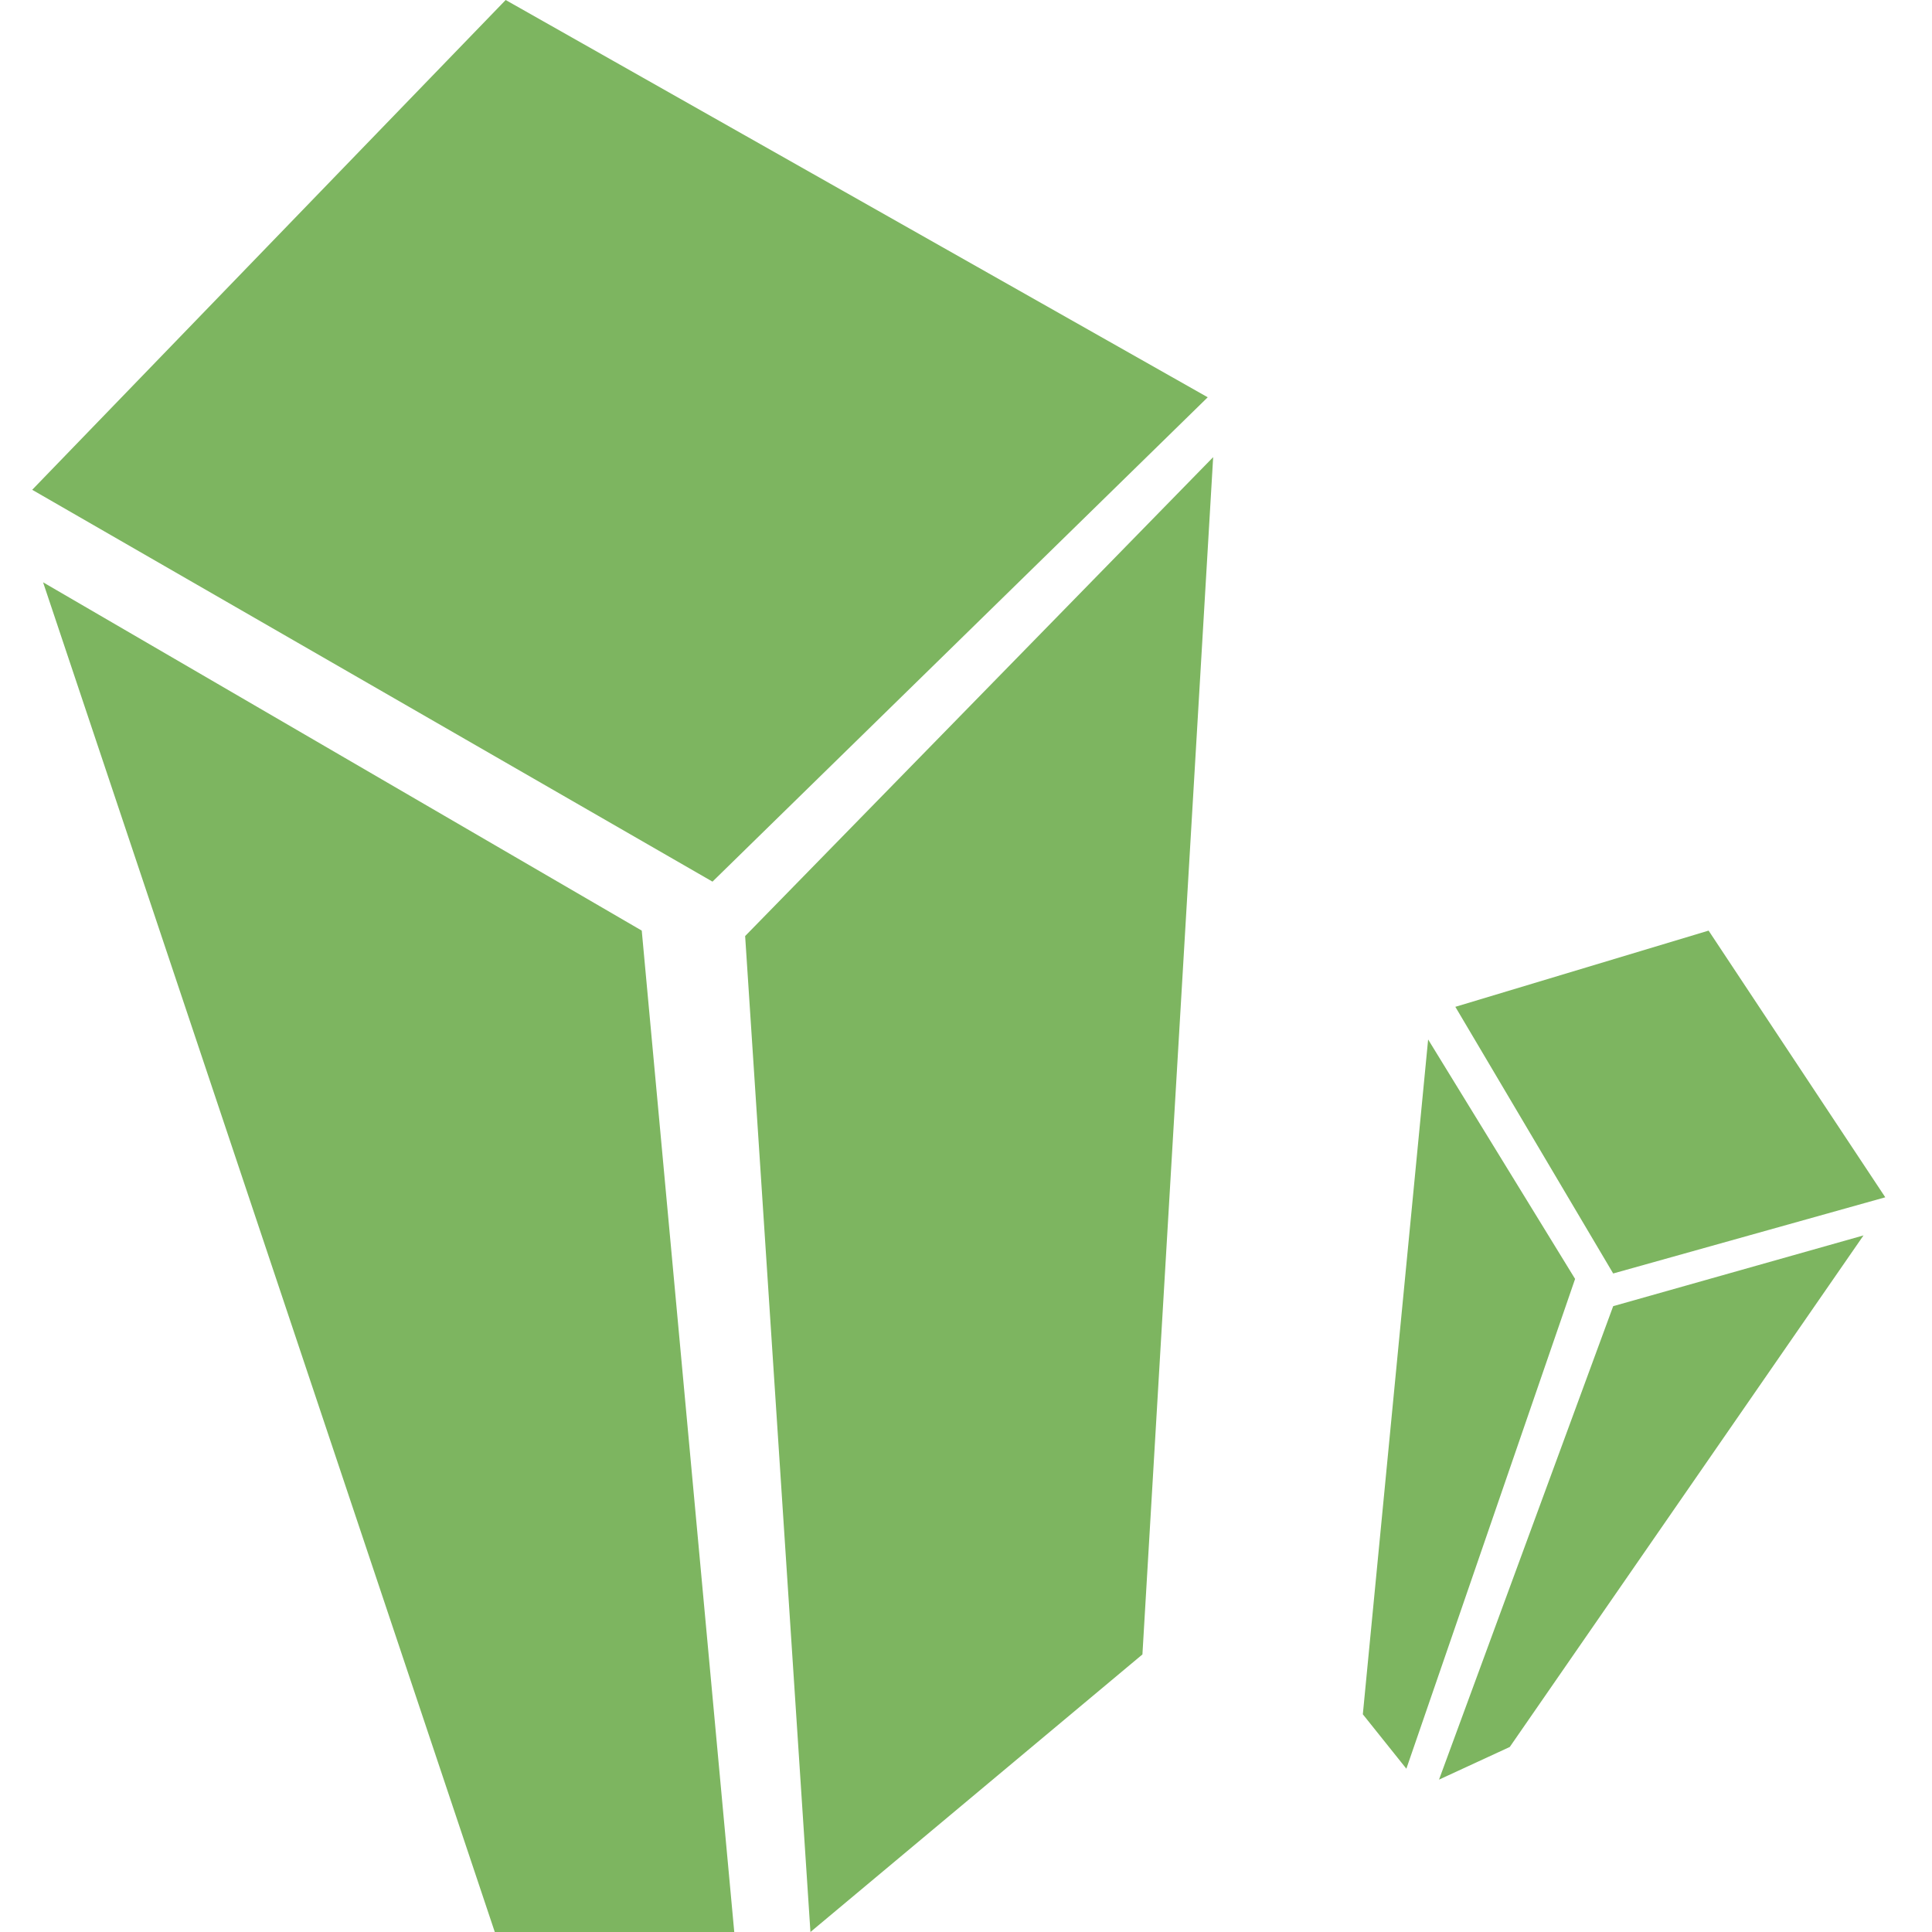 <svg width="60" height="60" viewBox="0 0 60 60" fill="none" xmlns="http://www.w3.org/2000/svg">
<path fill-rule="evenodd" clip-rule="evenodd" d="M53.062 28.901L58.549 37.183L50.099 39.549L45.197 31.268L53.062 28.901ZM48.916 39.718L43.676 54.929L42.324 53.239L44.352 32.282L48.916 39.718ZM44.69 55.268L50.099 40.564L57.873 38.367L46.887 54.254L44.69 55.268Z" fill="#7DB560"/>
<path fill-rule="evenodd" clip-rule="evenodd" d="M15.704 0L37.507 12.338L22.127 27.38L1 15.211L15.704 0ZM19.93 28.901L22.803 60H15.366L1.338 18.084L19.93 28.901ZM25.169 60L23.141 29.07L37.676 14.197L35.479 51.38L25.169 60Z" fill="#7DB560"/>
</svg>
